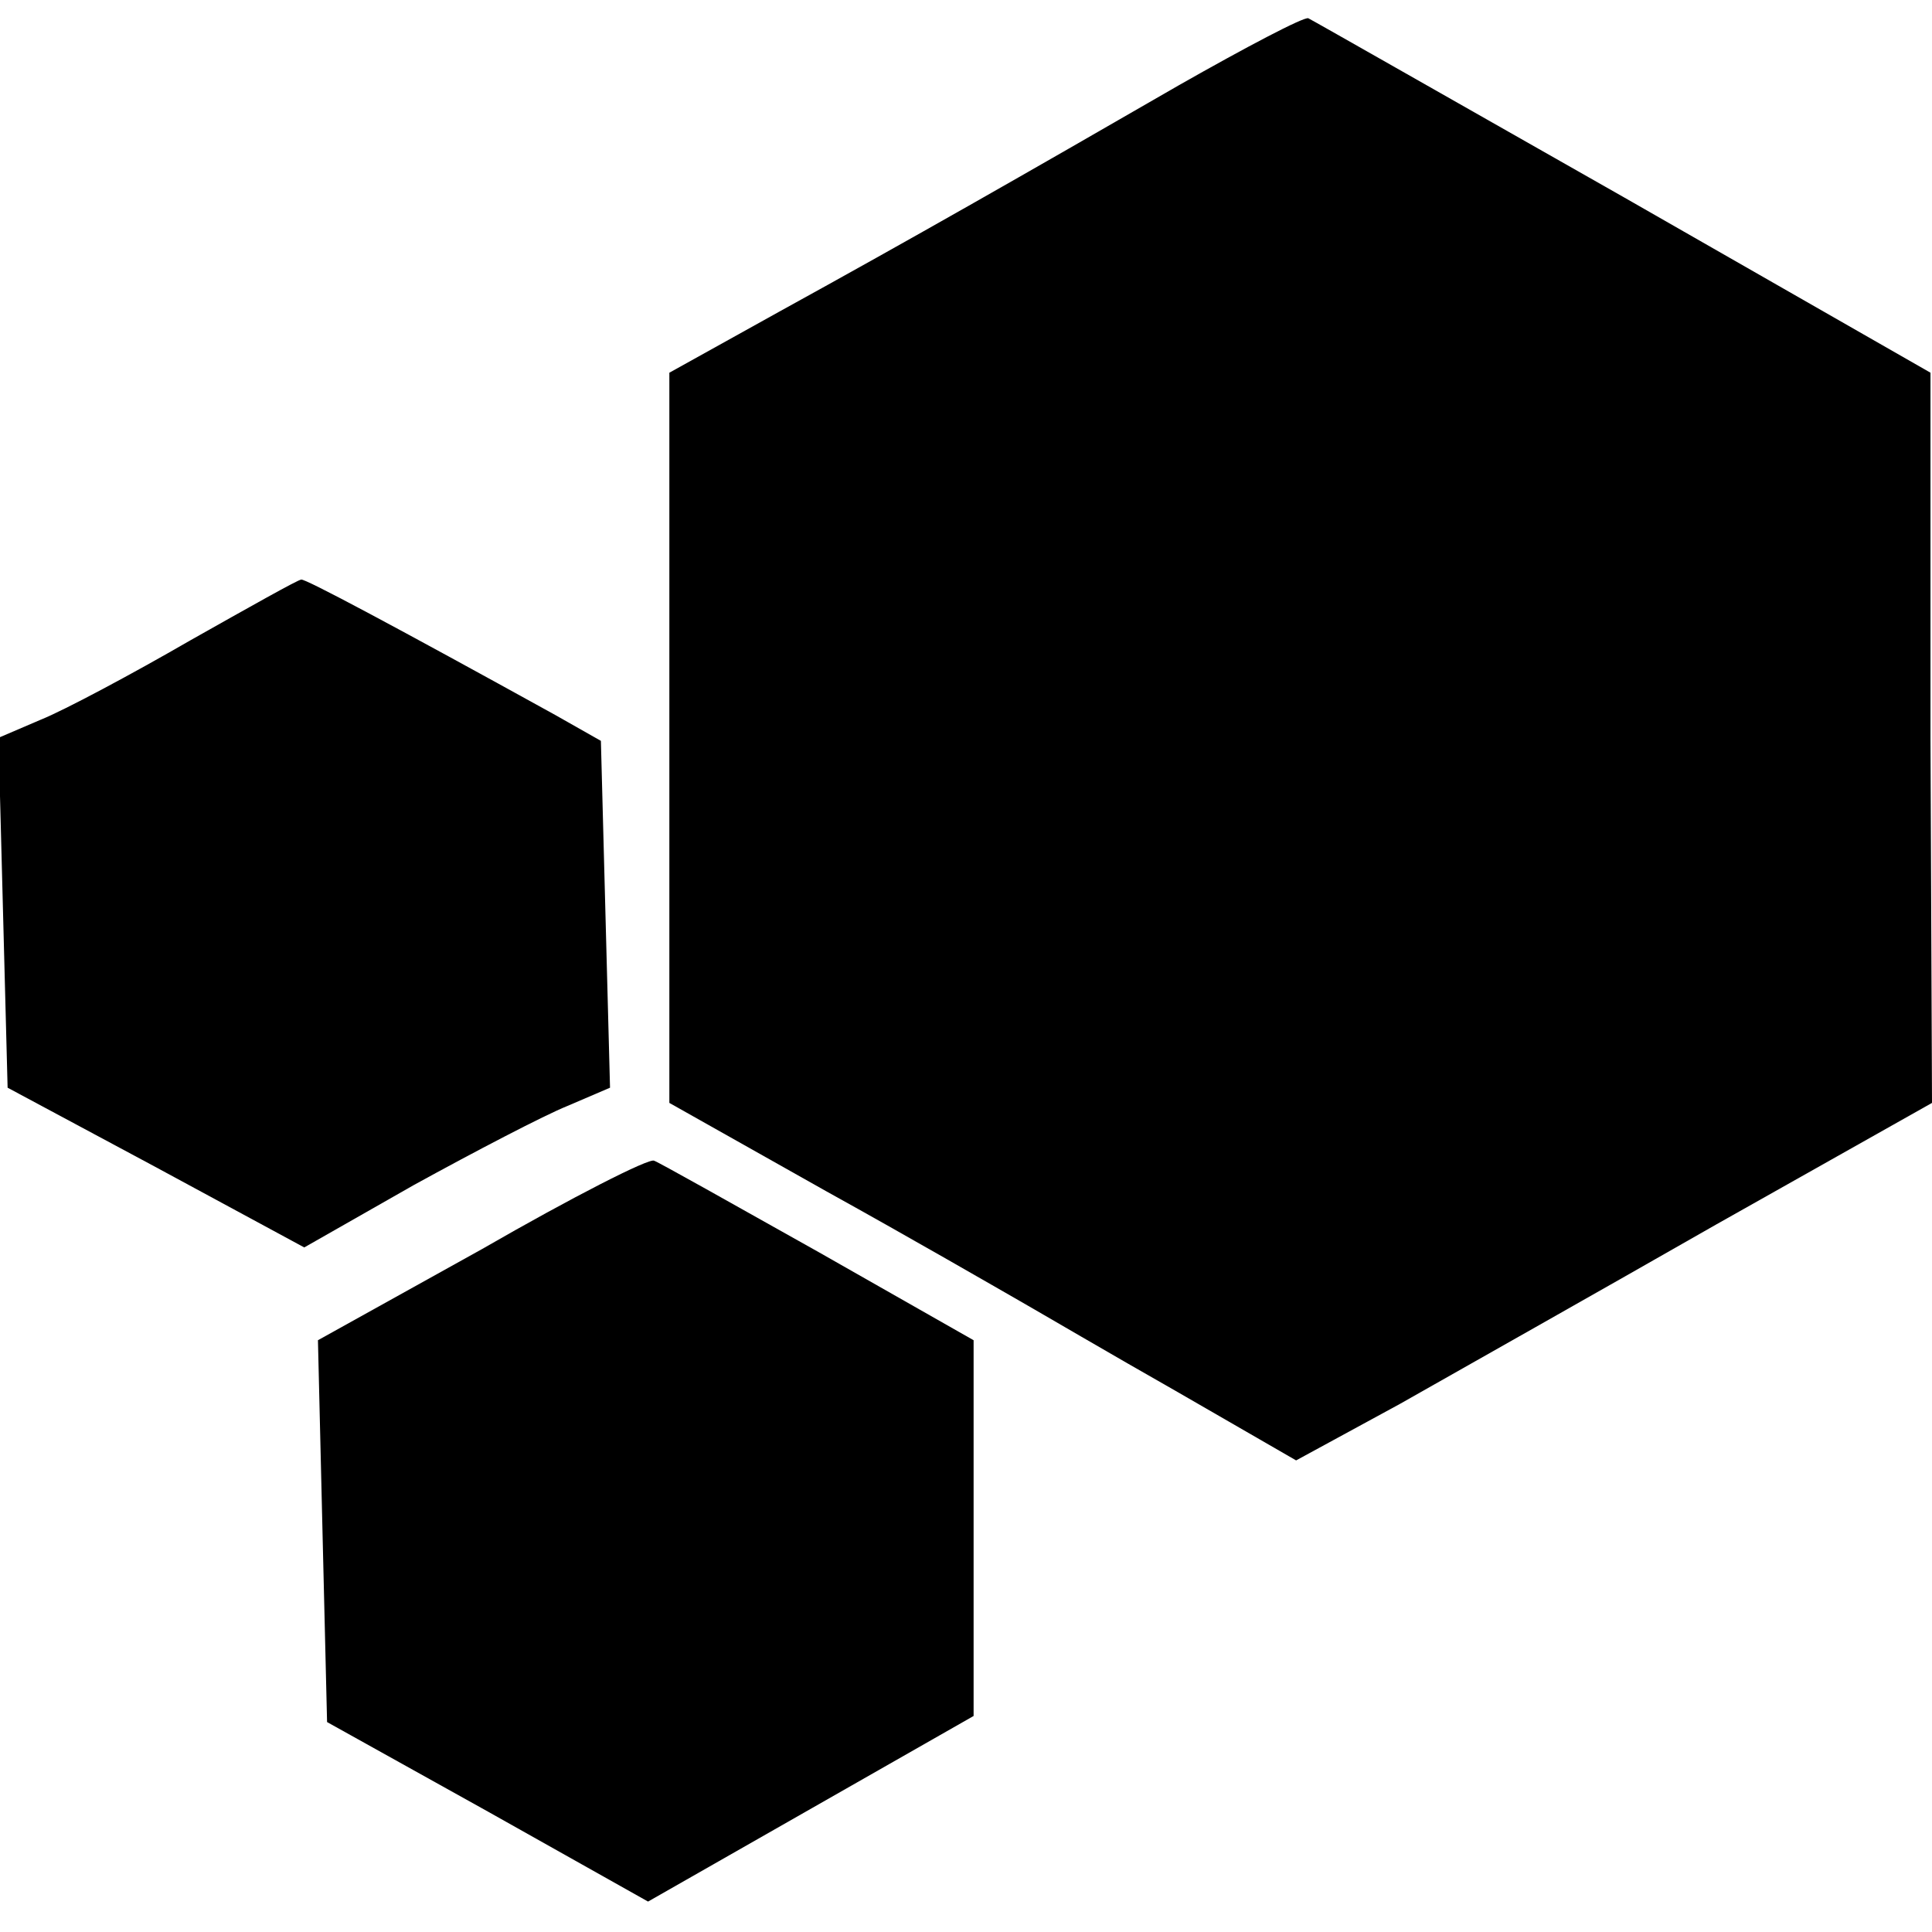 <?xml version="1.0" standalone="no"?>
<!DOCTYPE svg PUBLIC "-//W3C//DTD SVG 20010904//EN"
 "http://www.w3.org/TR/2001/REC-SVG-20010904/DTD/svg10.dtd">
<svg version="1.0" xmlns="http://www.w3.org/2000/svg"
 width="127pt" height="127pt" viewBox="0 0 127 127"
 preserveAspectRatio="xMidYMid meet">
<g transform="translate(0,127) scale(0.1,-0.1)"
fill="#000000" stroke="none">
<path d="M775 1214 c-104 -60 -174 -100 -263 -149 l-72 -40 0 -240 0 -240 103
-58 c56 -31 113 -64 127 -72 14 -8 60 -35 104 -60 l78 -45 68 37 c37 21 131
74 208 118 l142 80 -1 240 0 240 -201 115 c-111 63 -204 116 -208 118 -3 1
-41 -19 -85 -44z"/>
<path d="M125 849 c-38 -22 -83 -46 -98 -52 l-28 -12 3 -115 3 -115 97 -52 98
-53 72 41 c40 22 86 46 101 52 l28 12 -3 114 -3 114 -30 17 c-105 58 -165 90
-167 89 -2 0 -34 -18 -73 -40z"/>
<path d="M317 449 l-108 -60 3 -126 3 -125 106 -59 105 -59 107 61 107 61 0
123 0 124 -102 58 c-57 32 -105 59 -108 60 -3 2 -54 -24 -113 -58z"/>
</g>
</svg>
